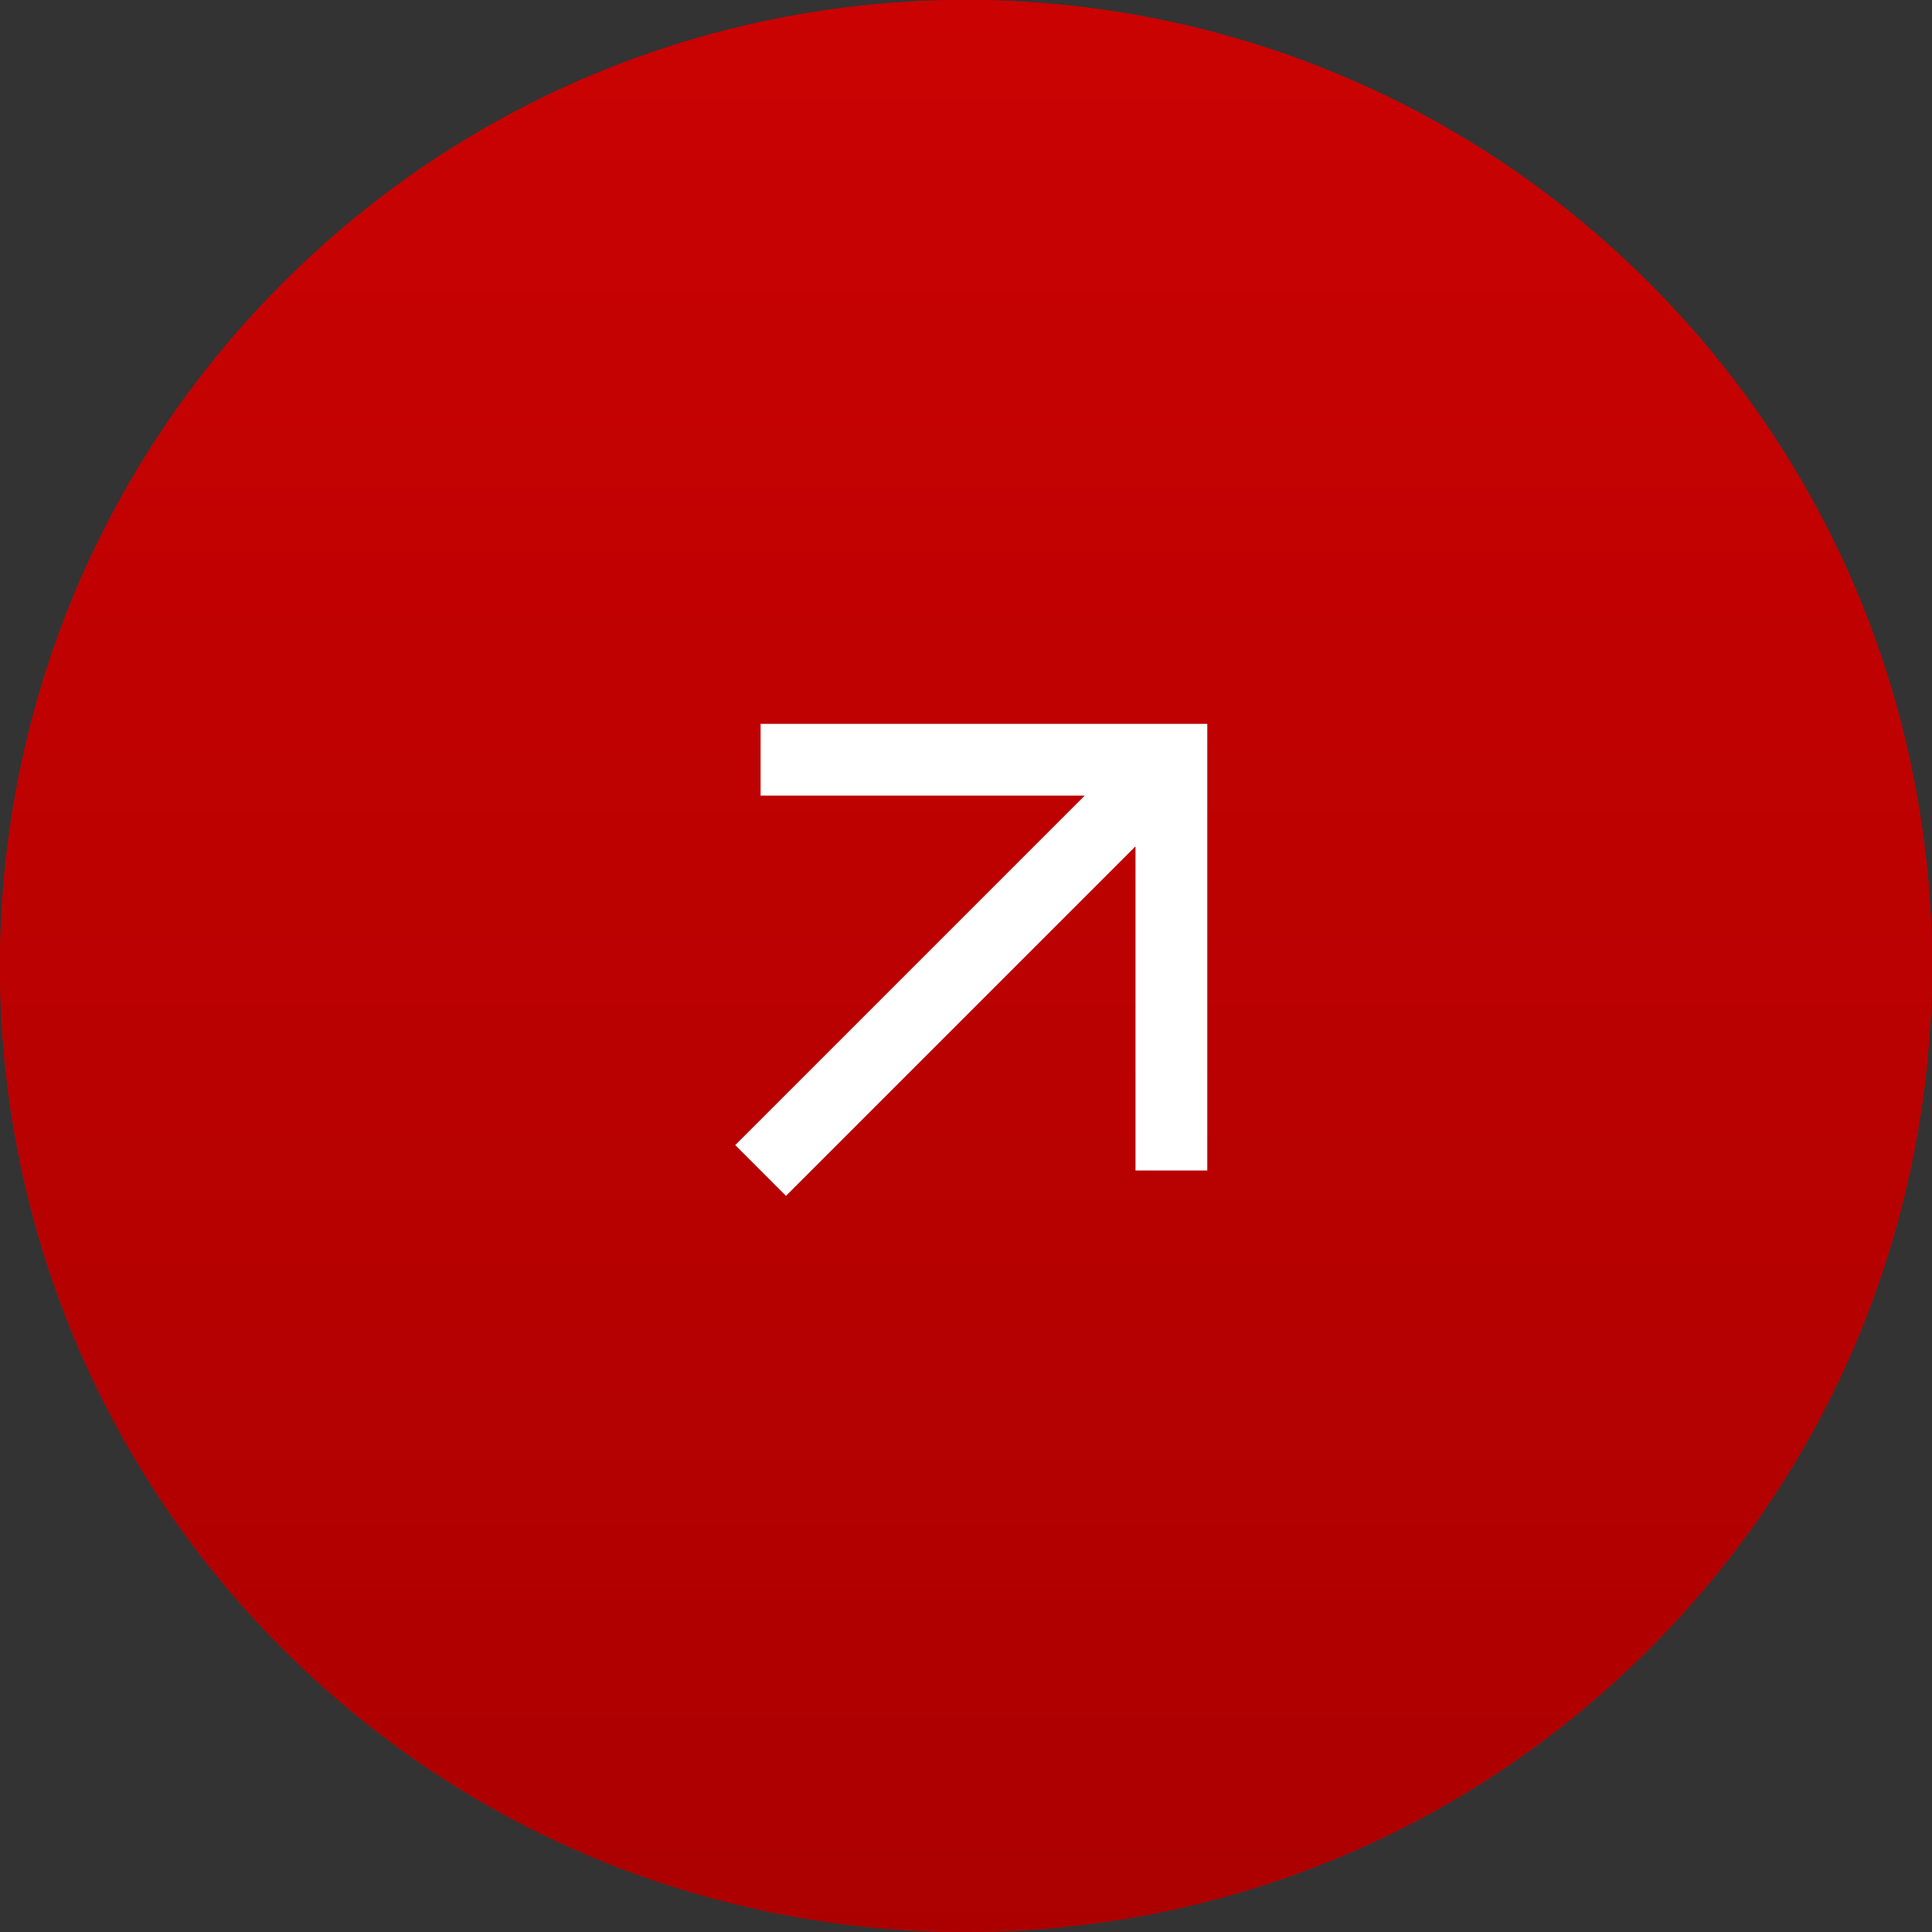 <?xml version="1.0" encoding="UTF-8"?> <svg xmlns="http://www.w3.org/2000/svg" width="35" height="35" viewBox="0 0 35 35" fill="none"><rect x="0" y="0" width="35" height="35" fill="#333333" stroke="none"/> <path d="M29.874 5.126C36.709 11.96 36.709 23.04 29.874 29.874C23.04 36.709 11.96 36.709 5.126 29.874C-1.709 23.04 -1.709 11.96 5.126 5.126C11.96 -1.709 23.04 -1.709 29.874 5.126Z" fill="#CA0202"></path> <path d="M29.874 5.126C36.709 11.96 36.709 23.04 29.874 29.874C23.04 36.709 11.96 36.709 5.126 29.874C-1.709 23.04 -1.709 11.96 5.126 5.126C11.96 -1.709 23.04 -1.709 29.874 5.126Z" fill="url(#paint0_linear_1465_9062)"></path> <path fill-rule="evenodd" clip-rule="evenodd" d="M20.571 15.332L14.239 21.664L13.32 20.744L19.651 14.413H13.779V13.113H21.871L21.871 21.204H20.571L20.571 15.332Z" fill="white"></path> <defs> <linearGradient id="paint0_linear_1465_9062" x1="17.5" y1="0" x2="17.5" y2="36.421" gradientUnits="userSpaceOnUse"> <stop stop-color="#CA0202"></stop> <stop offset="1" stop-color="#AB0000"></stop> </linearGradient> </defs> </svg> 